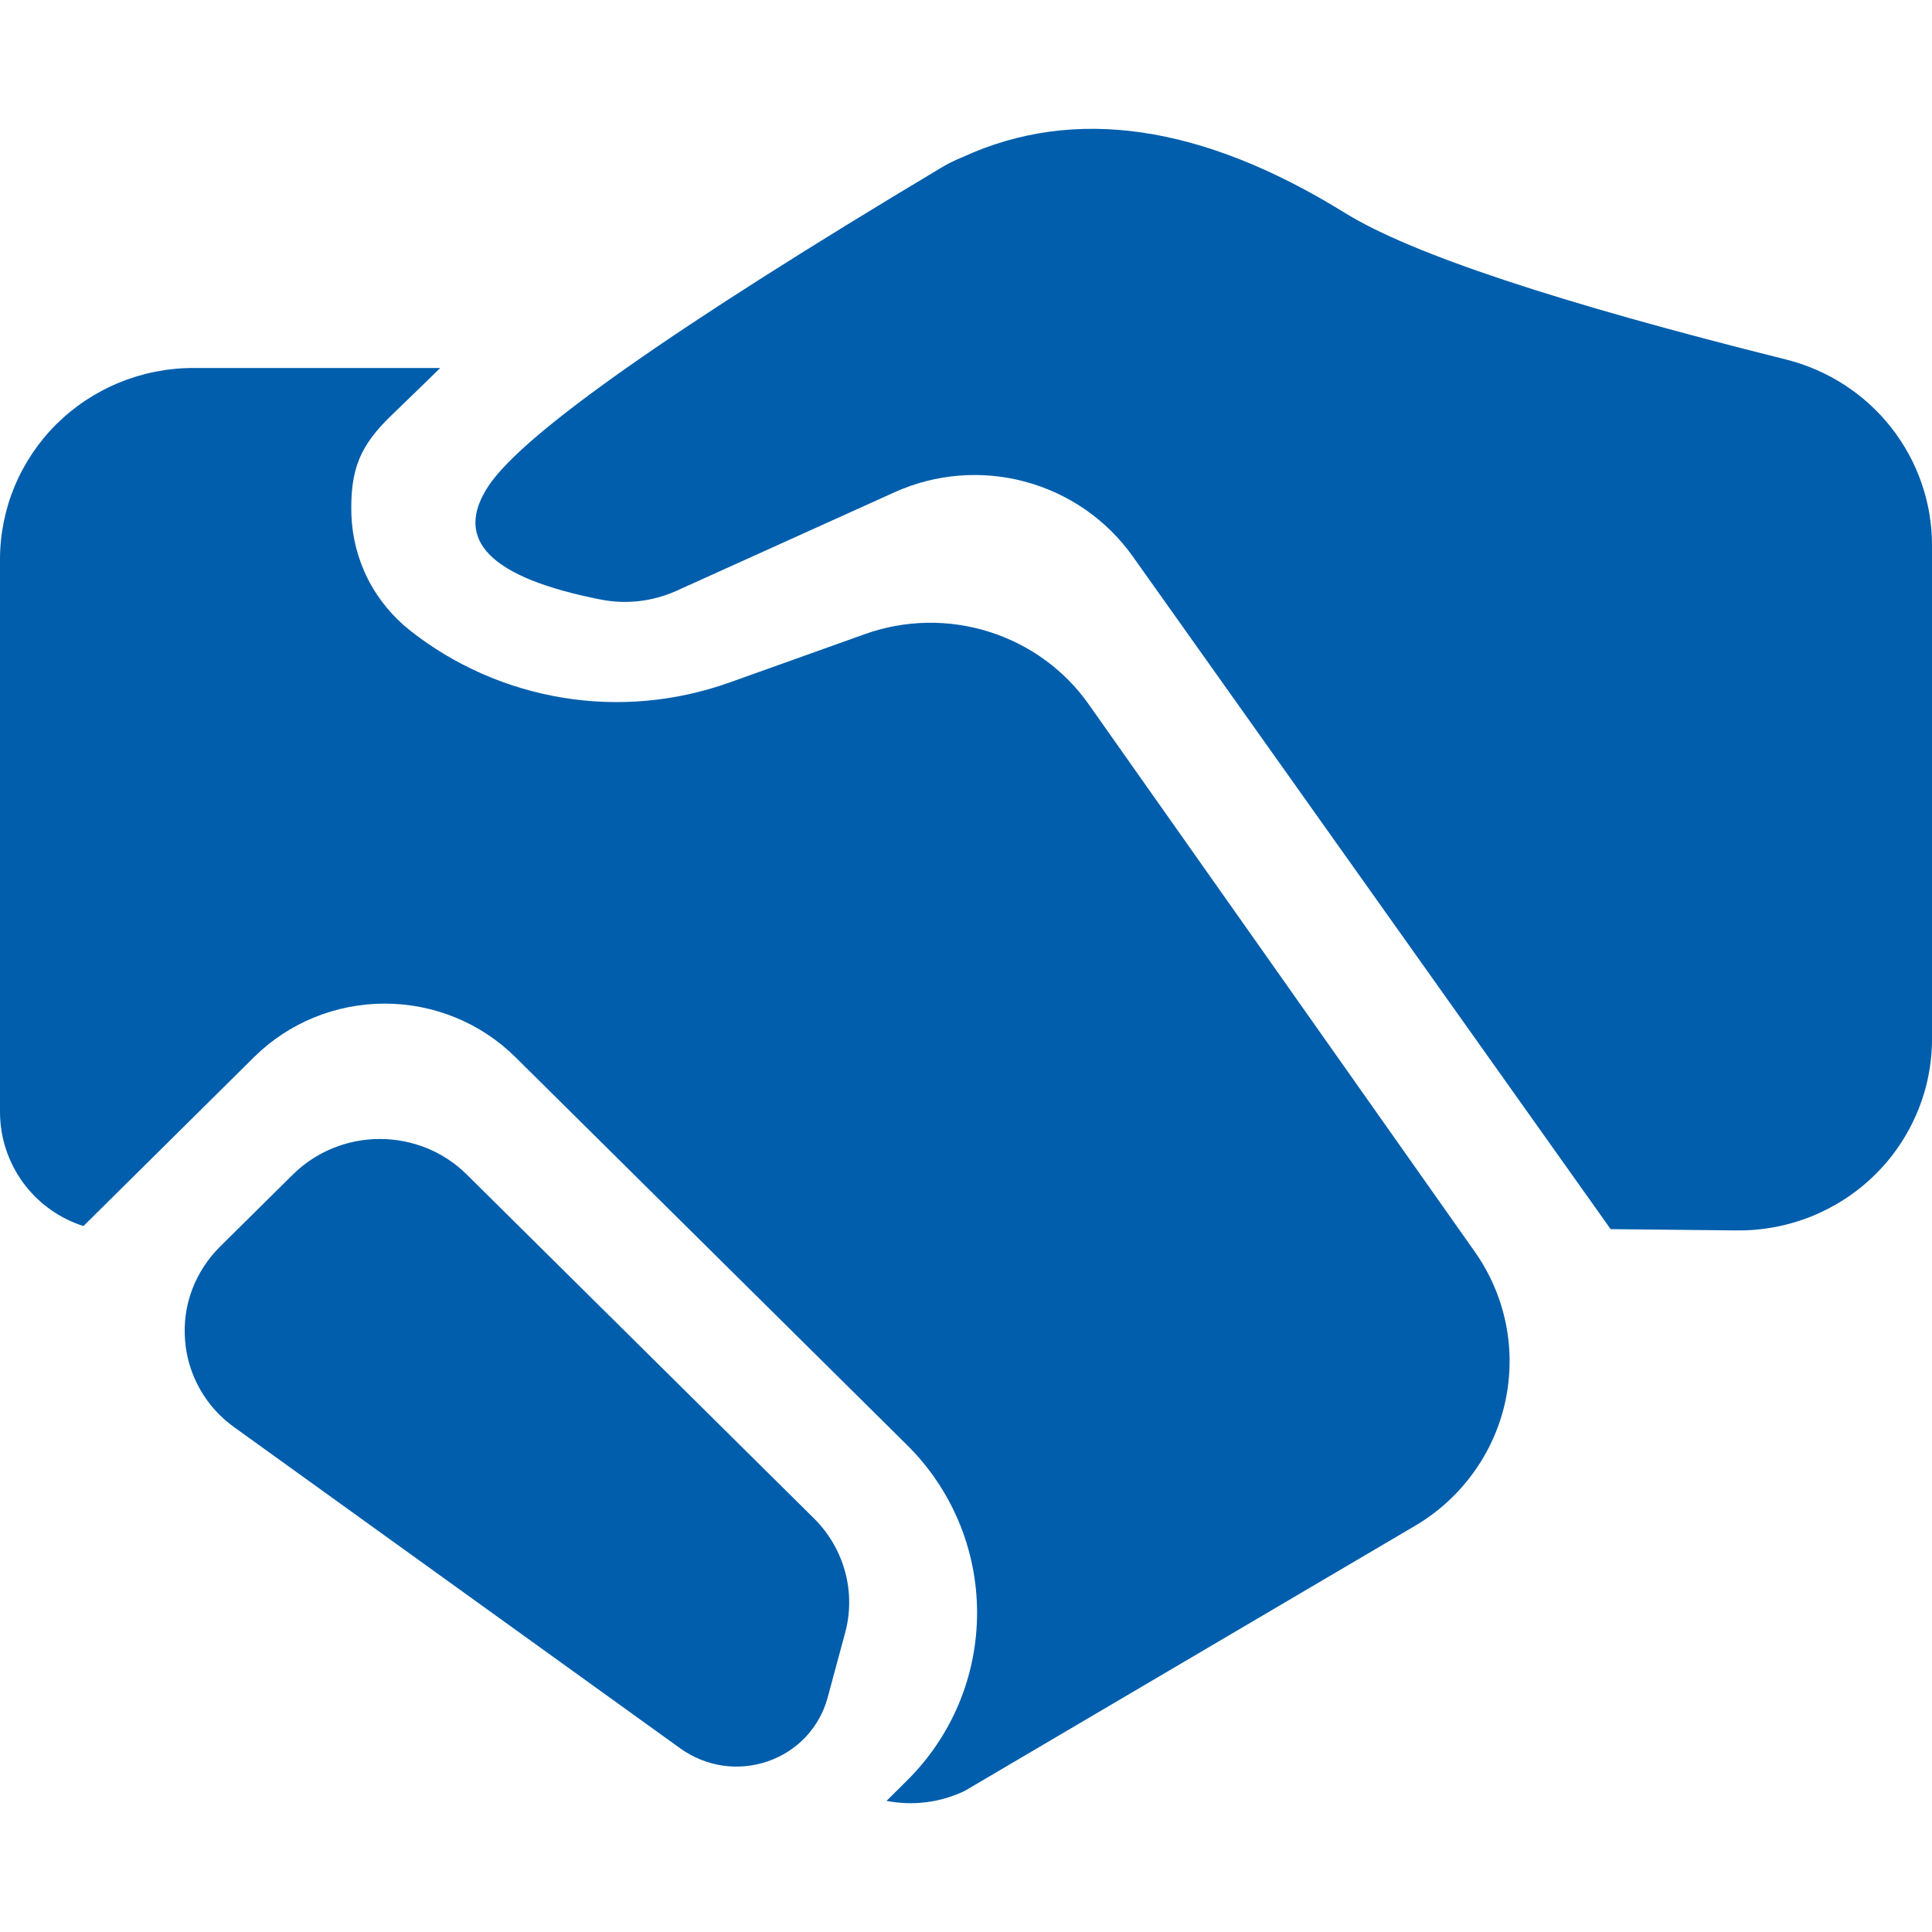 <svg width="15" height="15" viewBox="0 0 15 15" fill="none" xmlns="http://www.w3.org/2000/svg">
<path d="M15 4.232V8.067C15 8.263 14.961 8.458 14.884 8.639C14.808 8.82 14.696 8.985 14.555 9.123C14.415 9.261 14.247 9.37 14.064 9.444C13.88 9.518 13.683 9.555 13.485 9.553L12.505 9.543L8.794 4.319C8.592 4.035 8.297 3.831 7.96 3.74C7.622 3.649 7.263 3.678 6.945 3.822L5.25 4.588C5.067 4.67 4.862 4.694 4.665 4.655C3.803 4.486 3.513 4.19 3.796 3.768C4.071 3.36 5.241 2.538 7.306 1.303C7.36 1.27 7.416 1.243 7.473 1.22C8.341 0.821 9.33 0.965 10.442 1.653C10.953 1.97 12.095 2.349 13.866 2.791C14.19 2.872 14.478 3.058 14.683 3.319C14.888 3.58 15 3.901 15 4.232V4.232ZM0 8.638V4.343C0 4.148 0.039 3.955 0.114 3.774C0.19 3.594 0.3 3.43 0.439 3.292C0.579 3.154 0.744 3.045 0.926 2.97C1.108 2.896 1.303 2.857 1.5 2.857H3.418C3.326 2.947 3.2 3.07 3.038 3.226C2.796 3.46 2.719 3.641 2.728 3.993C2.734 4.168 2.777 4.339 2.856 4.495C2.935 4.651 3.048 4.788 3.186 4.897C3.529 5.167 3.937 5.346 4.37 5.417C4.804 5.488 5.248 5.447 5.661 5.3L6.716 4.923C7.026 4.812 7.365 4.806 7.679 4.905C7.993 5.004 8.266 5.202 8.454 5.47L11.45 9.718C11.568 9.885 11.65 10.075 11.691 10.275C11.732 10.476 11.73 10.682 11.687 10.882C11.643 11.082 11.559 11.27 11.438 11.436C11.318 11.602 11.164 11.742 10.987 11.846L7.491 13.904C7.302 13.995 7.089 14.022 6.883 13.982L7.038 13.828C7.212 13.657 7.35 13.453 7.444 13.229C7.538 13.005 7.586 12.764 7.586 12.521C7.586 12.279 7.538 12.038 7.444 11.814C7.35 11.59 7.212 11.386 7.038 11.215L4 8.206C3.732 7.941 3.367 7.792 2.987 7.792C2.608 7.792 2.243 7.94 1.974 8.206L0.648 9.519C0.46 9.459 0.296 9.341 0.18 9.183C0.064 9.024 0.001 8.834 0 8.638V8.638ZM3.625 9.12L6.319 11.788C6.555 12.022 6.648 12.361 6.561 12.679L6.425 13.183C6.394 13.296 6.336 13.4 6.255 13.486C6.174 13.572 6.073 13.636 5.961 13.675C5.848 13.714 5.728 13.725 5.61 13.708C5.492 13.69 5.381 13.645 5.284 13.576L1.82 11.082C1.71 11.004 1.619 10.903 1.553 10.786C1.487 10.67 1.447 10.54 1.437 10.407C1.426 10.274 1.444 10.14 1.491 10.014C1.538 9.889 1.612 9.775 1.707 9.68L2.274 9.119C2.453 8.942 2.696 8.843 2.949 8.843C3.203 8.843 3.446 8.942 3.624 9.119V9.12H3.625Z" fill="#005EAC"/>
</svg>
